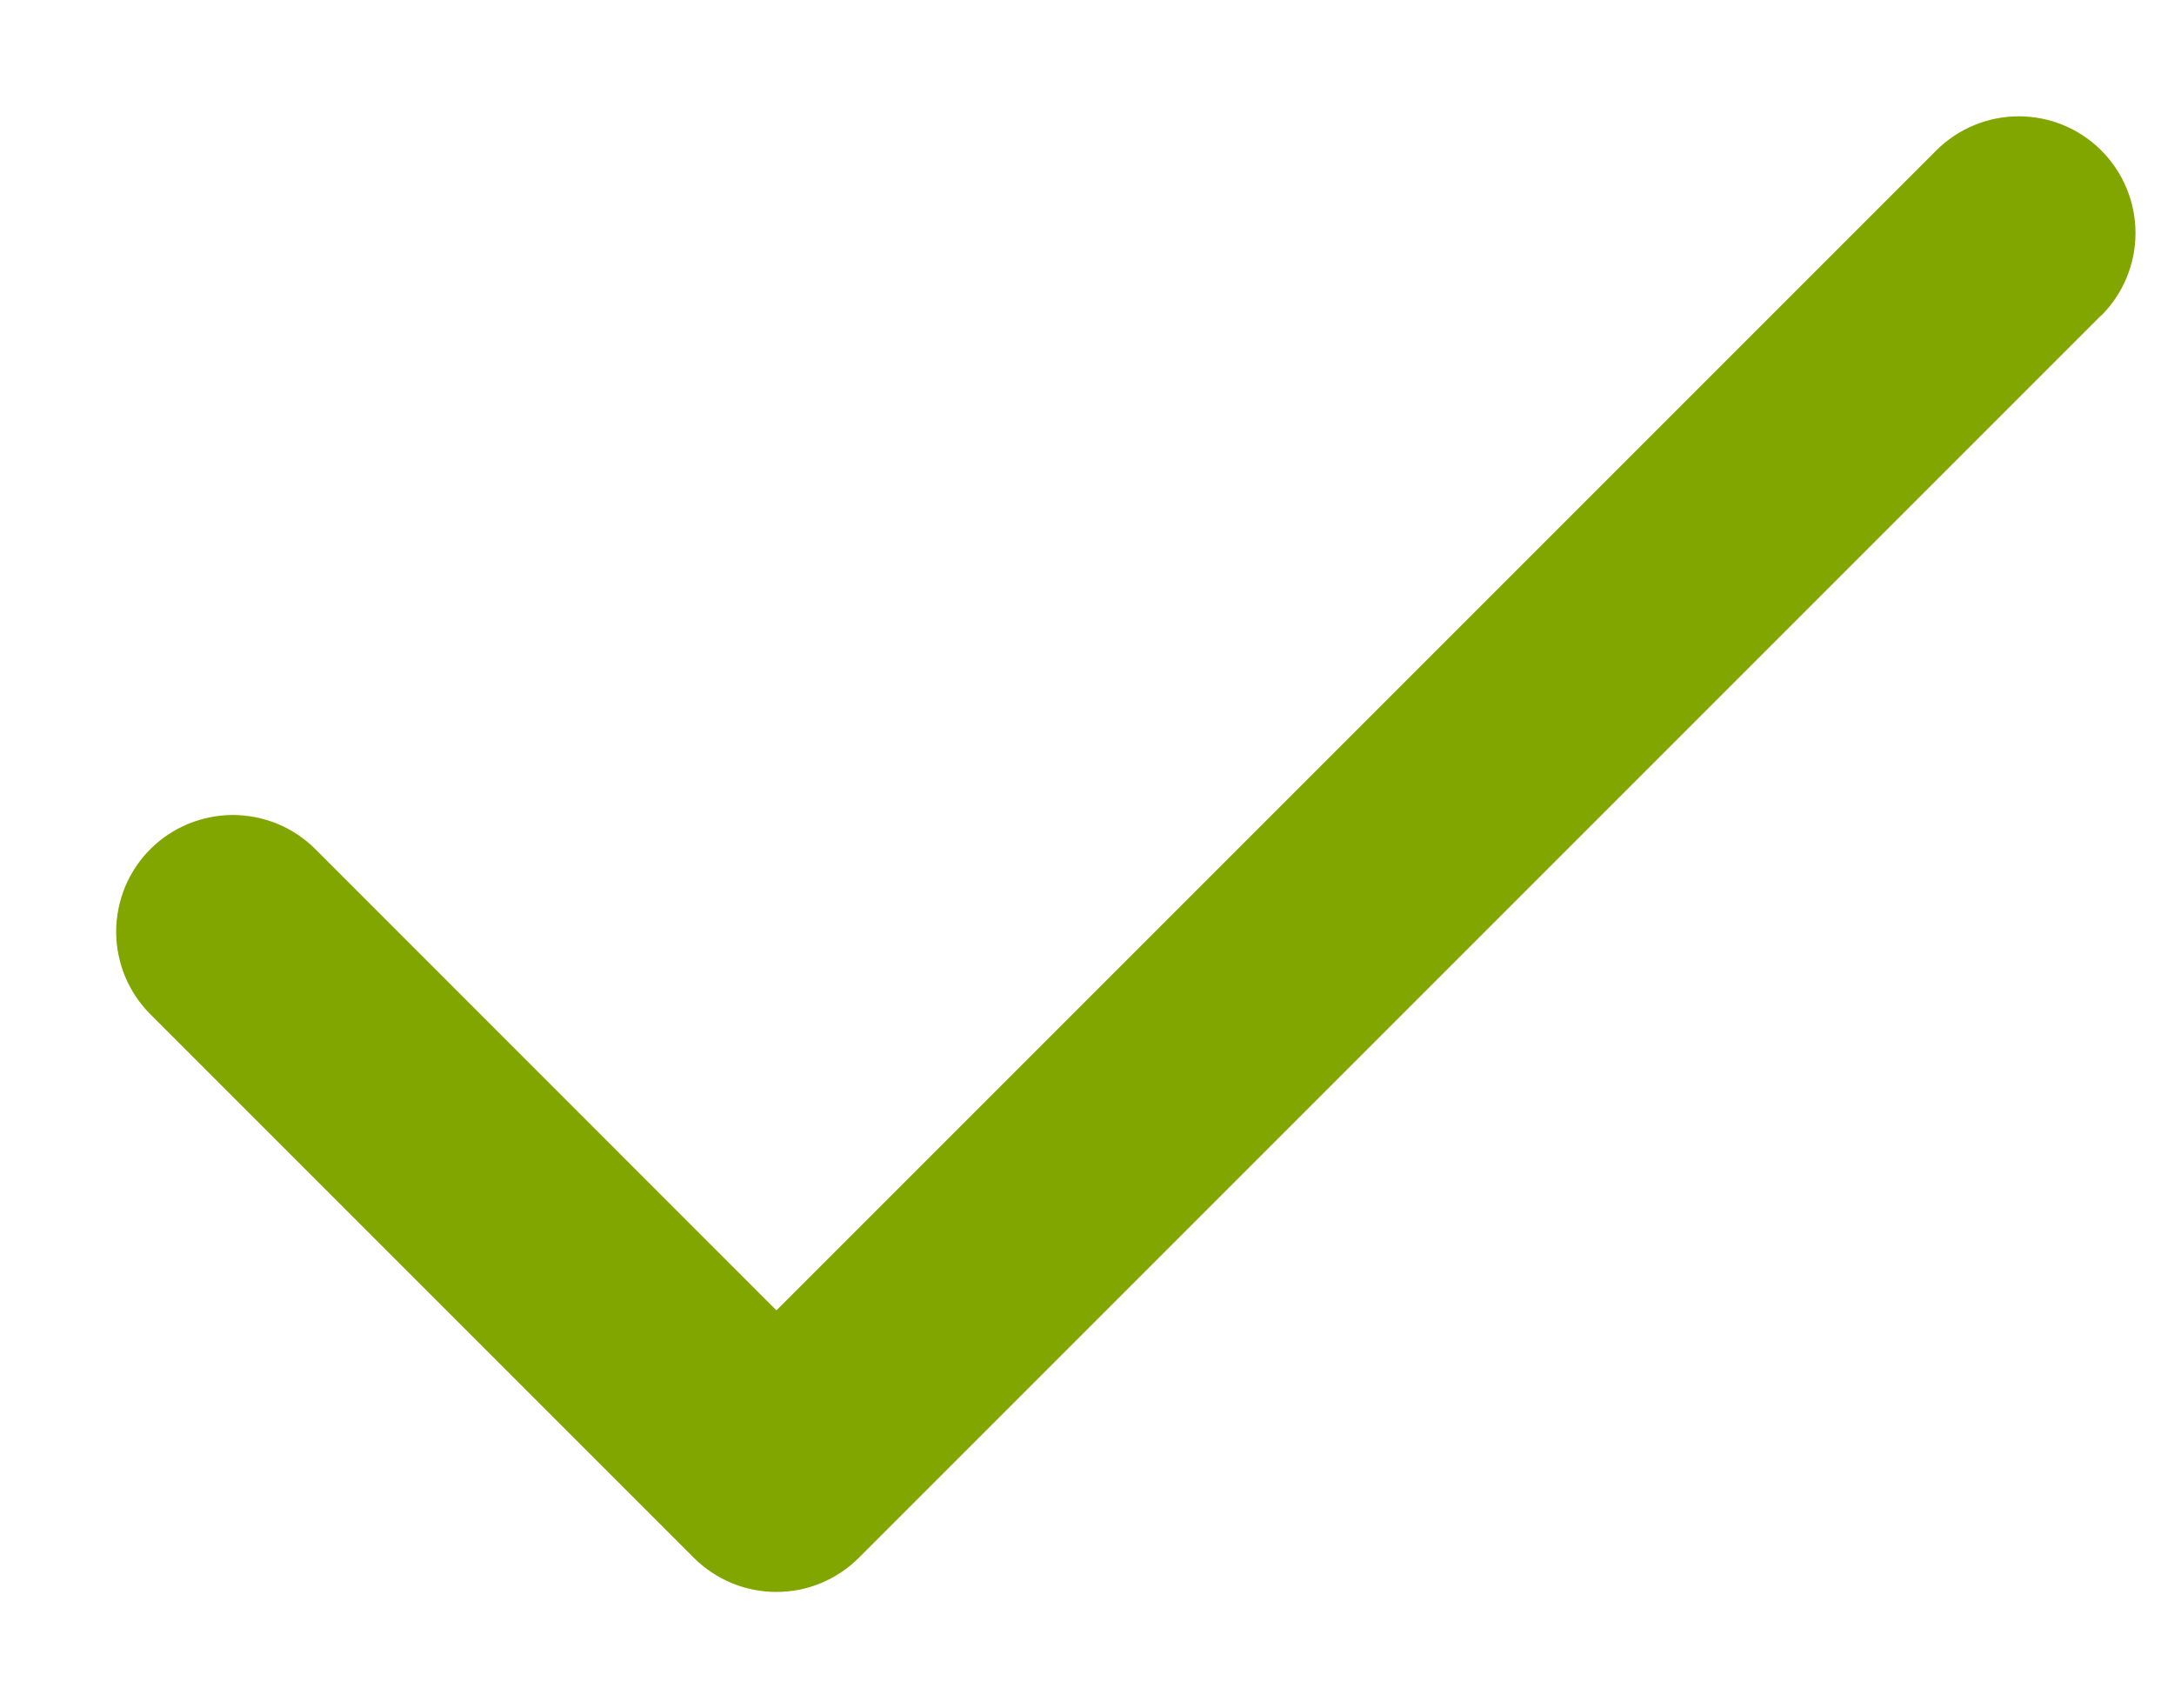 <svg width="14" height="11" viewBox="0 0 14 11" fill="none" xmlns="http://www.w3.org/2000/svg">
<path d="M13.531 2.031L5.531 10.031C5.461 10.101 5.378 10.156 5.287 10.194C5.196 10.232 5.098 10.251 4.999 10.251C4.901 10.251 4.803 10.232 4.712 10.194C4.621 10.156 4.538 10.101 4.468 10.031L0.968 6.531C0.898 6.461 0.843 6.378 0.805 6.287C0.768 6.196 0.748 6.098 0.748 5.999C0.748 5.901 0.768 5.803 0.805 5.712C0.843 5.621 0.898 5.538 0.968 5.468C1.038 5.398 1.121 5.343 1.212 5.305C1.303 5.268 1.401 5.248 1.499 5.248C1.598 5.248 1.696 5.268 1.787 5.305C1.878 5.343 1.961 5.398 2.031 5.468L5 8.438L12.469 0.969C12.61 0.828 12.801 0.749 13.001 0.749C13.2 0.749 13.391 0.828 13.532 0.969C13.673 1.11 13.752 1.301 13.752 1.501C13.752 1.7 13.673 1.891 13.532 2.032L13.531 2.031Z" fill="#82A600"/>
</svg>
